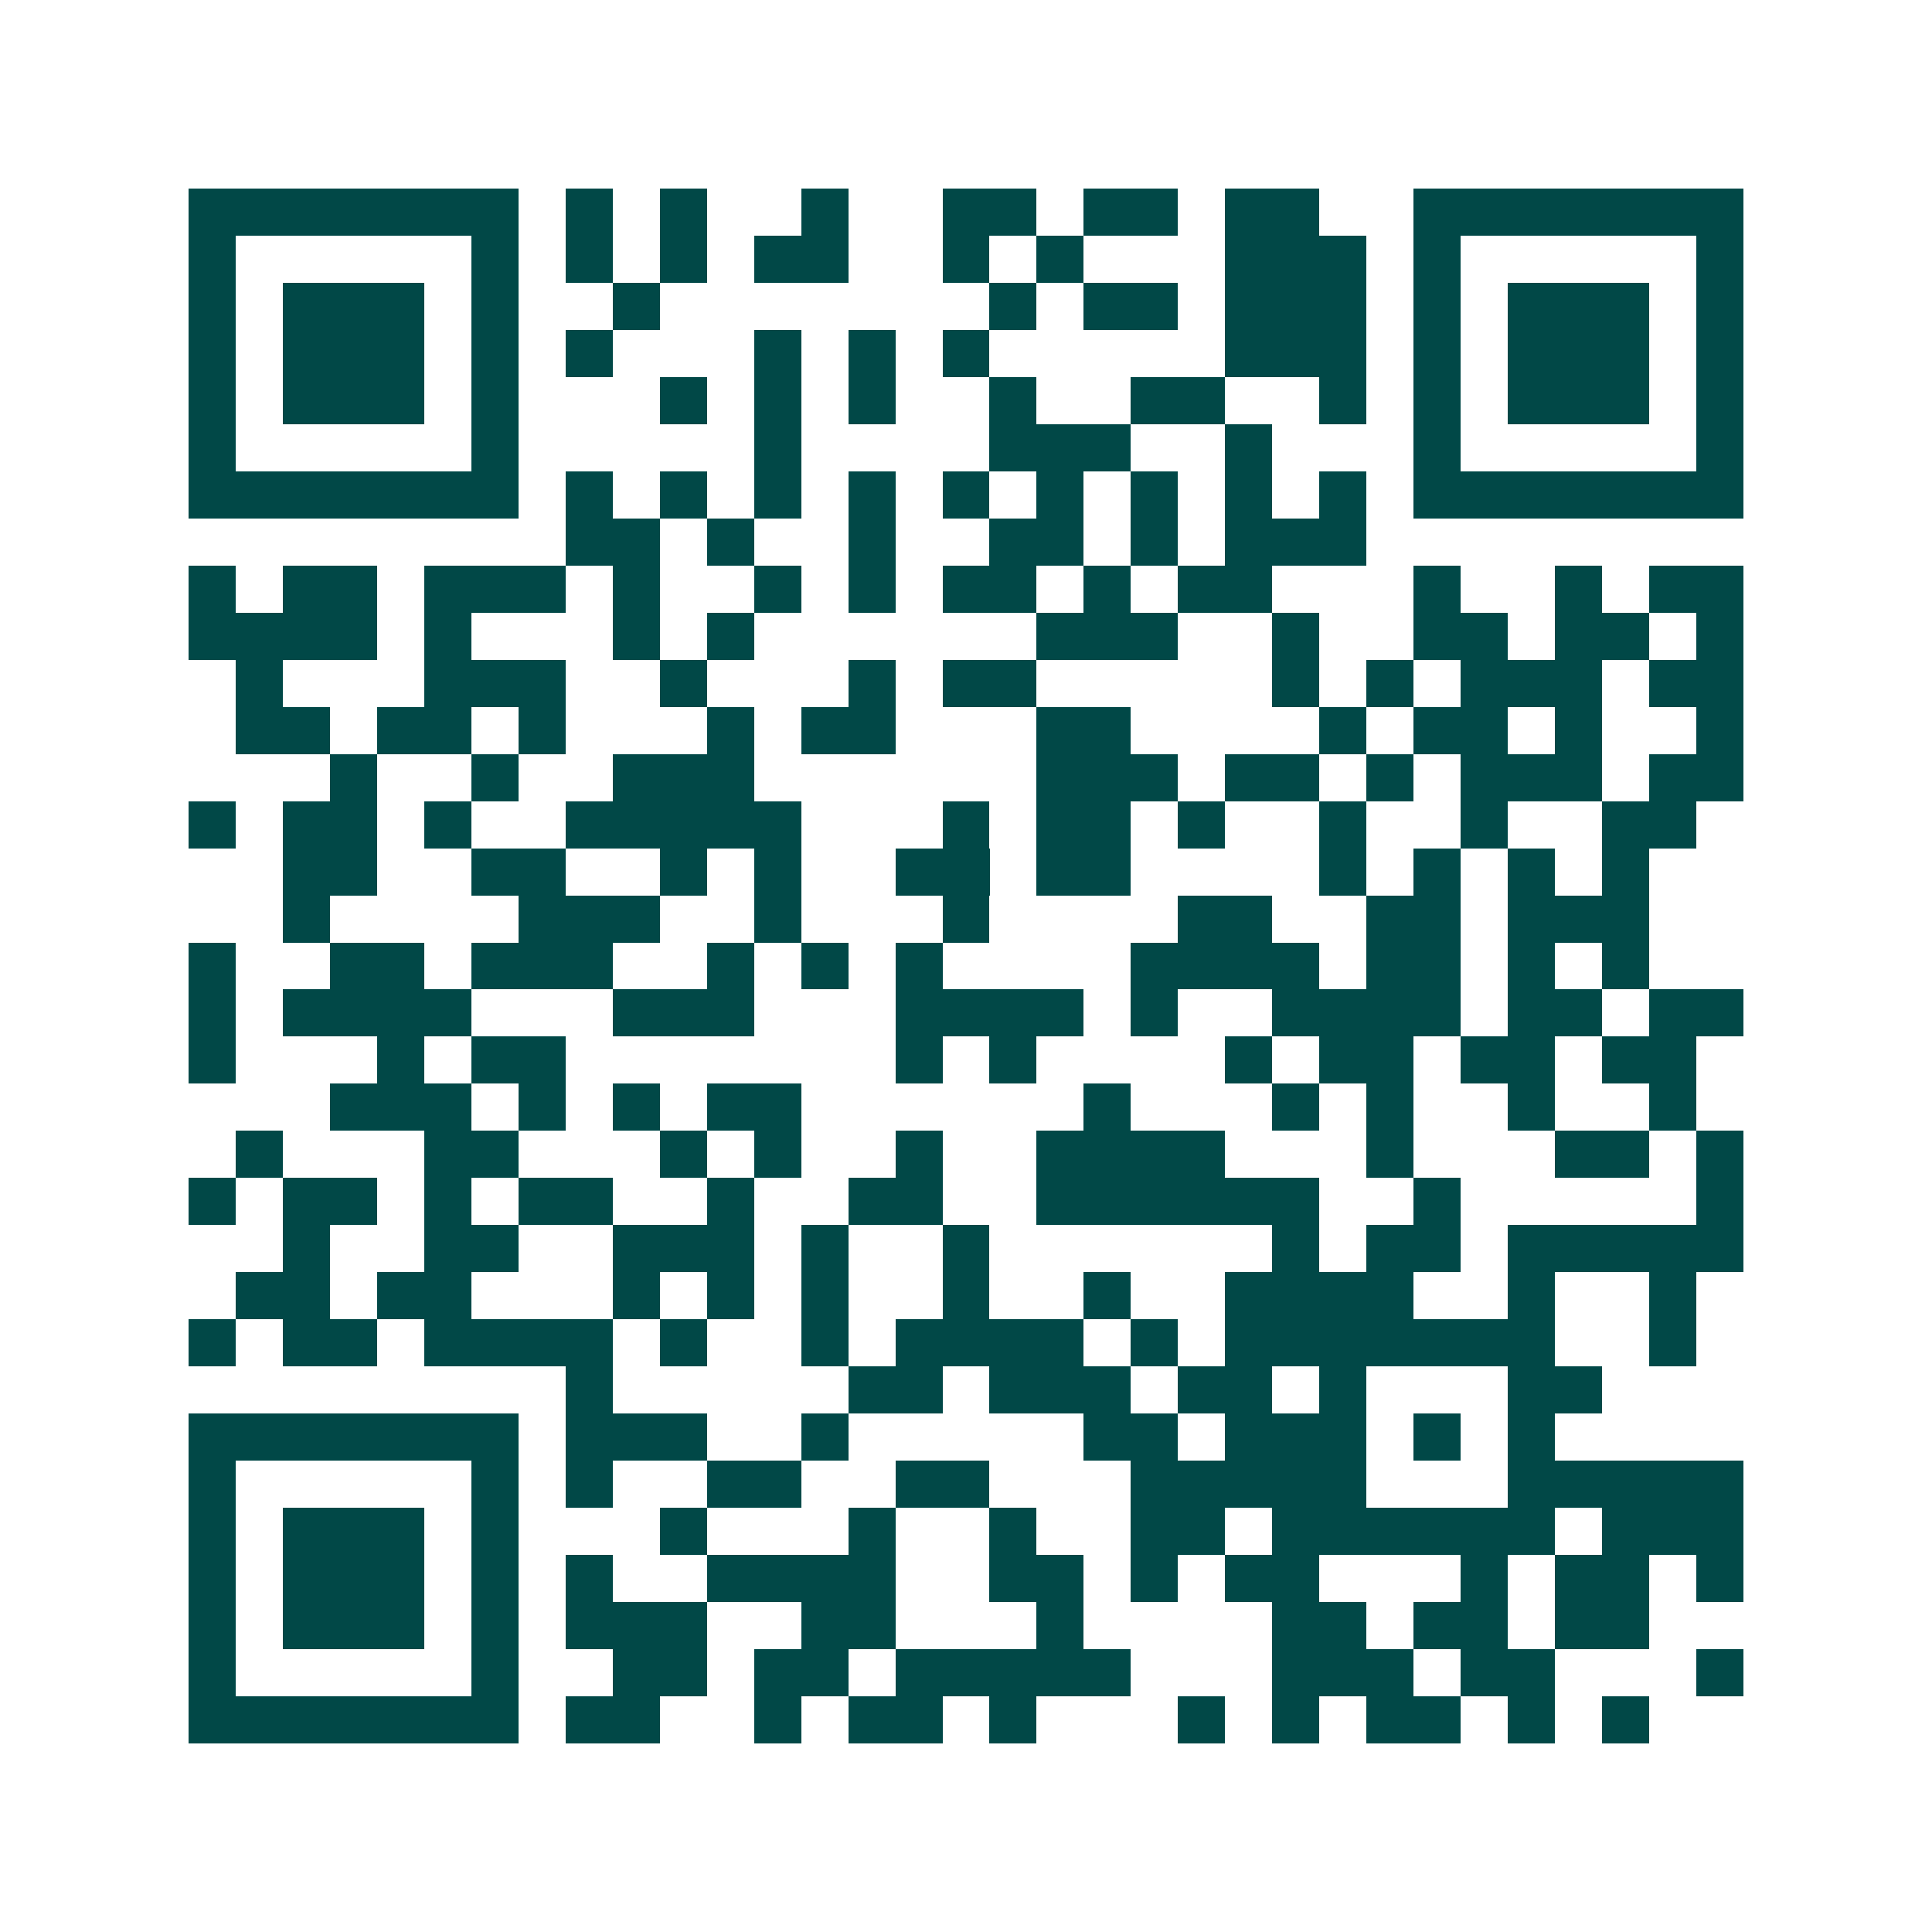 <svg xmlns="http://www.w3.org/2000/svg" width="200" height="200" viewBox="0 0 41 41" shape-rendering="crispEdges"><path fill="#ffffff" d="M0 0h41v41H0z"/><path stroke="#014847" d="M4 4.5h7m1 0h1m1 0h1m2 0h1m2 0h2m1 0h2m1 0h2m2 0h7M4 5.5h1m5 0h1m1 0h1m1 0h1m1 0h2m2 0h1m1 0h1m3 0h3m1 0h1m5 0h1M4 6.5h1m1 0h3m1 0h1m2 0h1m7 0h1m1 0h2m1 0h3m1 0h1m1 0h3m1 0h1M4 7.5h1m1 0h3m1 0h1m1 0h1m3 0h1m1 0h1m1 0h1m5 0h3m1 0h1m1 0h3m1 0h1M4 8.5h1m1 0h3m1 0h1m3 0h1m1 0h1m1 0h1m2 0h1m2 0h2m2 0h1m1 0h1m1 0h3m1 0h1M4 9.5h1m5 0h1m5 0h1m4 0h3m2 0h1m3 0h1m5 0h1M4 10.5h7m1 0h1m1 0h1m1 0h1m1 0h1m1 0h1m1 0h1m1 0h1m1 0h1m1 0h1m1 0h7M12 11.5h2m1 0h1m2 0h1m2 0h2m1 0h1m1 0h3M4 12.5h1m1 0h2m1 0h3m1 0h1m2 0h1m1 0h1m1 0h2m1 0h1m1 0h2m3 0h1m2 0h1m1 0h2M4 13.5h4m1 0h1m3 0h1m1 0h1m6 0h3m2 0h1m2 0h2m1 0h2m1 0h1M5 14.5h1m3 0h3m2 0h1m3 0h1m1 0h2m5 0h1m1 0h1m1 0h3m1 0h2M5 15.5h2m1 0h2m1 0h1m3 0h1m1 0h2m3 0h2m4 0h1m1 0h2m1 0h1m2 0h1M7 16.5h1m2 0h1m2 0h3m6 0h3m1 0h2m1 0h1m1 0h3m1 0h2M4 17.5h1m1 0h2m1 0h1m2 0h5m3 0h1m1 0h2m1 0h1m2 0h1m2 0h1m2 0h2M6 18.5h2m2 0h2m2 0h1m1 0h1m2 0h2m1 0h2m4 0h1m1 0h1m1 0h1m1 0h1M6 19.5h1m4 0h3m2 0h1m3 0h1m4 0h2m2 0h2m1 0h3M4 20.5h1m2 0h2m1 0h3m2 0h1m1 0h1m1 0h1m4 0h4m1 0h2m1 0h1m1 0h1M4 21.5h1m1 0h4m3 0h3m3 0h4m1 0h1m2 0h4m1 0h2m1 0h2M4 22.5h1m3 0h1m1 0h2m7 0h1m1 0h1m4 0h1m1 0h2m1 0h2m1 0h2M7 23.5h3m1 0h1m1 0h1m1 0h2m6 0h1m3 0h1m1 0h1m2 0h1m2 0h1M5 24.5h1m3 0h2m3 0h1m1 0h1m2 0h1m2 0h4m3 0h1m3 0h2m1 0h1M4 25.5h1m1 0h2m1 0h1m1 0h2m2 0h1m2 0h2m2 0h6m2 0h1m5 0h1M6 26.5h1m2 0h2m2 0h3m1 0h1m2 0h1m6 0h1m1 0h2m1 0h5M5 27.5h2m1 0h2m3 0h1m1 0h1m1 0h1m2 0h1m2 0h1m2 0h4m2 0h1m2 0h1M4 28.5h1m1 0h2m1 0h4m1 0h1m2 0h1m1 0h4m1 0h1m1 0h7m2 0h1M12 29.5h1m5 0h2m1 0h3m1 0h2m1 0h1m3 0h2M4 30.5h7m1 0h3m2 0h1m5 0h2m1 0h3m1 0h1m1 0h1M4 31.5h1m5 0h1m1 0h1m2 0h2m2 0h2m3 0h5m3 0h5M4 32.5h1m1 0h3m1 0h1m3 0h1m3 0h1m2 0h1m2 0h2m1 0h6m1 0h3M4 33.5h1m1 0h3m1 0h1m1 0h1m2 0h4m2 0h2m1 0h1m1 0h2m3 0h1m1 0h2m1 0h1M4 34.5h1m1 0h3m1 0h1m1 0h3m2 0h2m3 0h1m4 0h2m1 0h2m1 0h2M4 35.5h1m5 0h1m2 0h2m1 0h2m1 0h5m3 0h3m1 0h2m3 0h1M4 36.5h7m1 0h2m2 0h1m1 0h2m1 0h1m3 0h1m1 0h1m1 0h2m1 0h1m1 0h1"/></svg>
